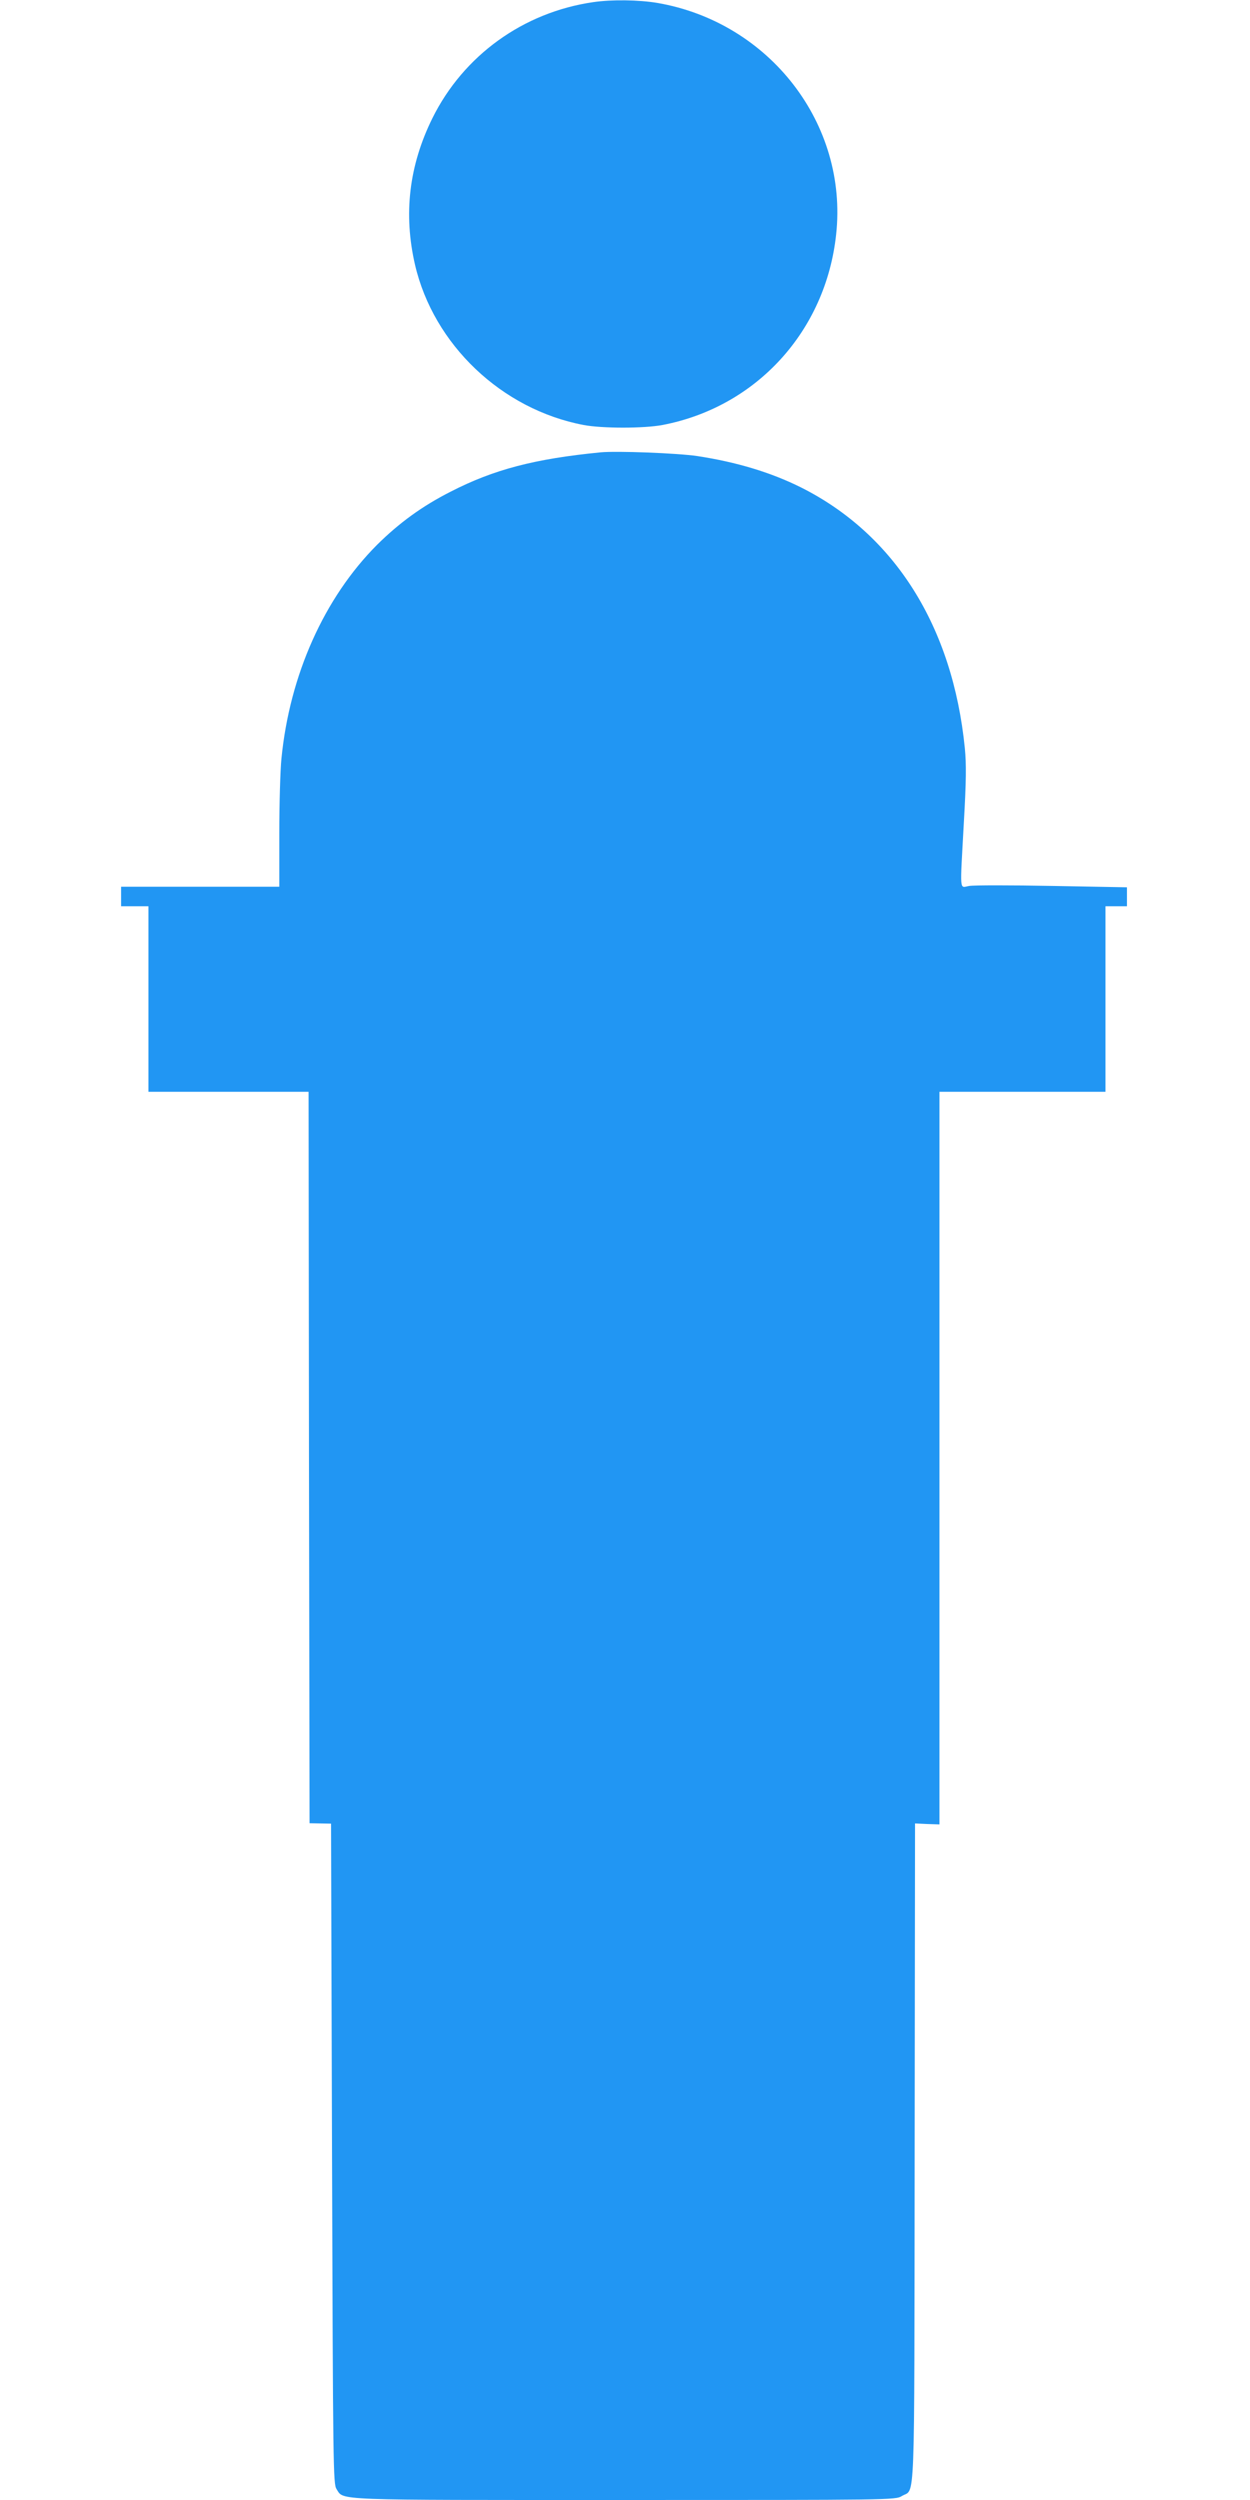 <?xml version="1.0" standalone="no"?>
<!DOCTYPE svg PUBLIC "-//W3C//DTD SVG 20010904//EN"
 "http://www.w3.org/TR/2001/REC-SVG-20010904/DTD/svg10.dtd">
<svg version="1.0" xmlns="http://www.w3.org/2000/svg"
 width="640pt" height="1280pt" viewBox="0 0 640 1280"
 preserveAspectRatio="xMidYMid meet">
<g transform="translate(0,1280) scale(0.1,-0.1)"
fill="#2196f3" stroke="none">
<path d="M3037 12789 c-358 -52 -664 -273 -823 -594 -120 -243 -149 -491 -89
-751 95 -408 443 -740 863 -820 95 -18 309 -18 404 0 481 92 836 481 889 975
62 566 -341 1087 -915 1186 -95 16 -235 18 -329 4z"/>
<path d="M3075 10484 c-338 -33 -547 -88 -767 -201 -146 -74 -264 -160 -378
-273 -270 -271 -447 -666 -489 -1094 -6 -60 -11 -232 -11 -383 l0 -273 -405 0
-405 0 0 -50 0 -50 70 0 70 0 0 -475 0 -475 410 0 410 0 2 -1872 3 -1873 55
-1 55 -1 5 -1689 c5 -1615 6 -1691 23 -1718 39 -59 -38 -56 1474 -56 1358 0
1389 0 1420 20 70 43 64 -115 66 1756 l2 1688 63 -3 62 -2 0 1875 0 1876 425
0 425 0 0 475 0 475 55 0 55 0 0 48 0 49 -382 7 c-211 4 -402 4 -425 0 -52 -8
-48 -45 -28 326 12 209 13 298 5 379 -62 623 -359 1095 -840 1336 -153 76
-327 129 -530 160 -101 15 -413 27 -495 19z"/>
</g>
</svg>
